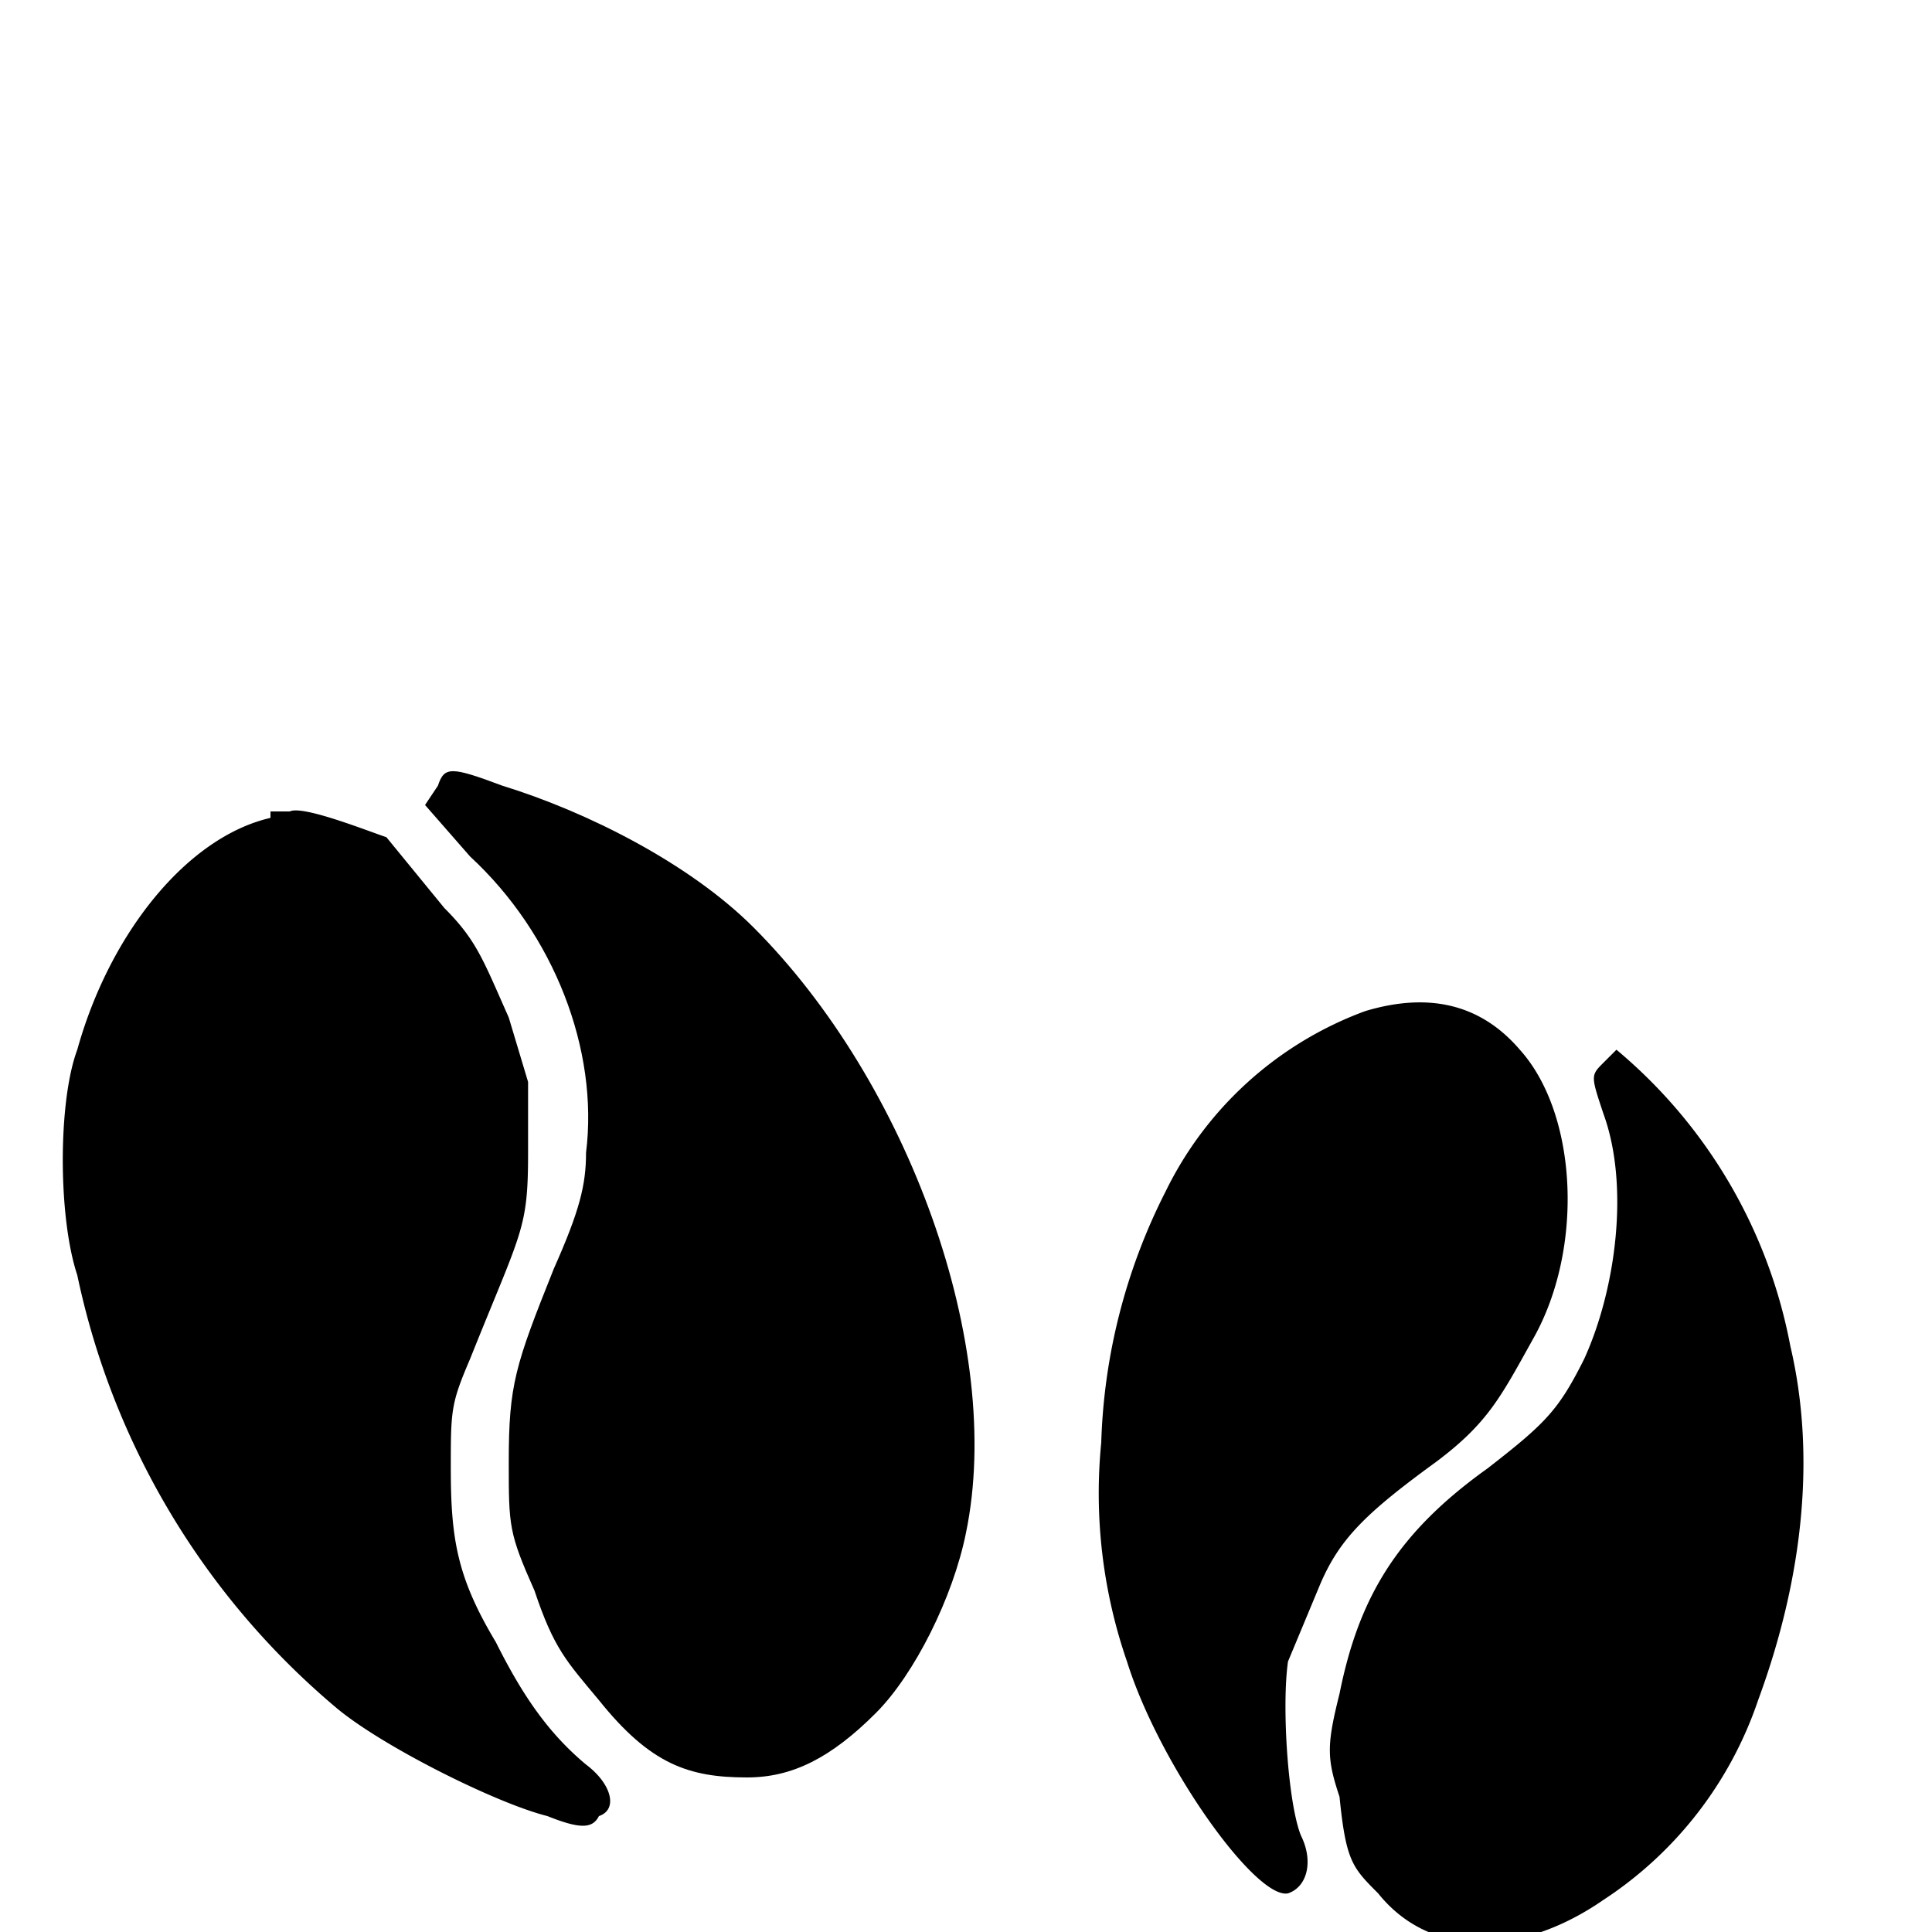 <?xml version="1.0" encoding="UTF-8"?> <svg xmlns="http://www.w3.org/2000/svg" width="30" height="30" fill="none"><g fill="#000" clip-path="url(#a)"><path d="m6.8 12.2-.2.3.7.8c1.3 1.2 2 3 1.8 4.6 0 .5-.1.9-.5 1.8-.6 1.5-.7 1.8-.7 3 0 1 0 1.1.4 2 .3.9.5 1.1 1 1.7.8 1 1.4 1.2 2.3 1.2.7 0 1.3-.3 2-1 .6-.6 1.2-1.8 1.4-2.8.6-2.9-.9-7-3.3-9.4-1-1-2.6-1.8-3.9-2.2-.8-.3-.9-.3-1 0Z"></path><path d="M4.2 12.7c-1.3.3-2.5 1.8-3 3.6-.3.8-.3 2.6 0 3.5a12 12 0 0 0 4 6.7c.7.6 2.5 1.5 3.3 1.7.5.2.7.2.8 0 .3-.1.2-.5-.2-.8-.6-.5-1-1.1-1.4-1.9-.6-1-.7-1.6-.7-2.7 0-.9 0-1 .3-1.7.8-2 .9-2 .9-3.2v-1.1l-.3-1c-.4-.9-.5-1.2-1-1.7L6 13c-.3-.1-1.3-.5-1.5-.4h-.3ZM21.2 15.7a5.6 5.6 0 0 0-3.1 2.8 9.2 9.2 0 0 0-1 3.9 8 8 0 0 0 .4 3.4c.5 1.6 2 3.7 2.5 3.6.3-.1.4-.5.2-.9-.2-.5-.3-2-.2-2.7l.5-1.2c.3-.7.7-1.1 1.8-1.9.8-.6 1-1 1.5-1.9.8-1.4.7-3.5-.2-4.5-.6-.7-1.4-.9-2.4-.6Z"></path><path d="M24.9 16.5c-.2.2-.2.2 0 .8.4 1.1.2 2.7-.3 3.8-.4.8-.6 1-1.5 1.7-1.4 1-2 2-2.3 3.5-.2.8-.2 1 0 1.6.1 1 .2 1.1.6 1.5.8 1 2.2 1 3.5.1a6 6 0 0 0 2.4-3.1c.7-1.9.9-3.8.5-5.5a7.9 7.9 0 0 0-2.7-4.6l-.2.2Z"></path></g><defs><clipPath id="a"><path fill="#fff" d="M0 0h30v30H0z"></path></clipPath></defs></svg> 